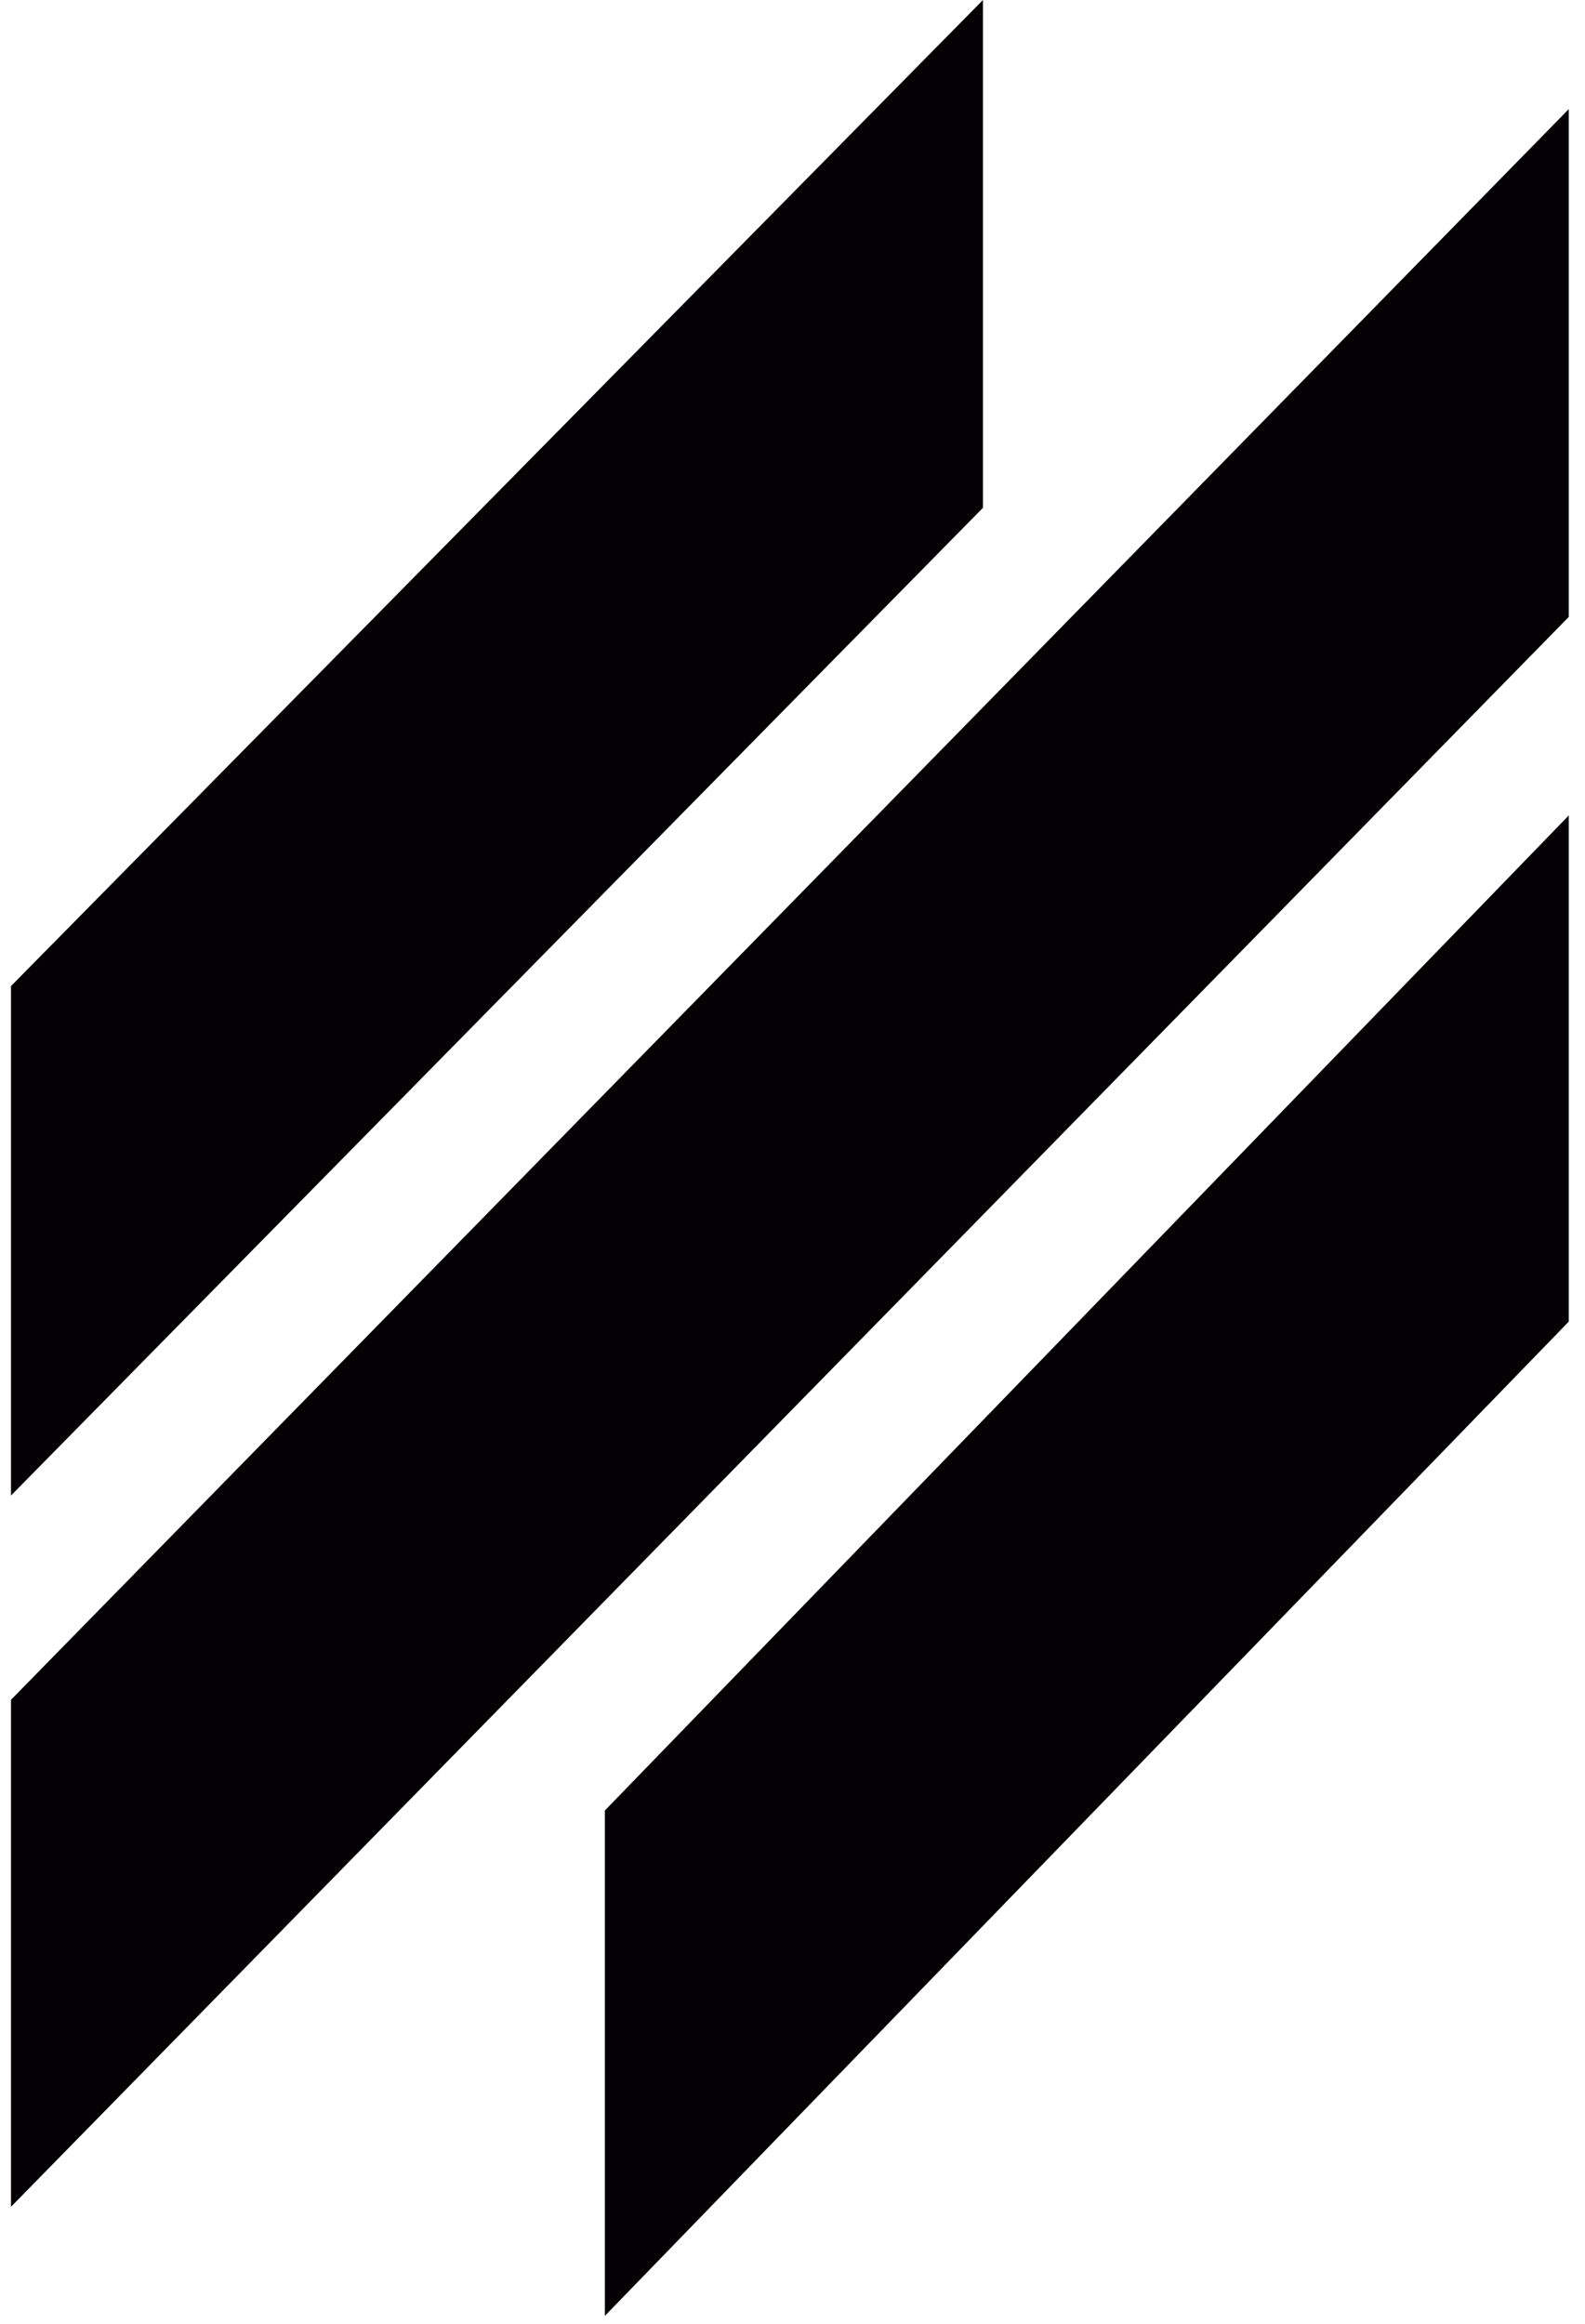 <svg width="88" height="129" viewBox="0 0 88 129" fill="none" xmlns="http://www.w3.org/2000/svg">
<g clip-path="url(#clip0_2010_41)">
<path fill-rule="evenodd" clip-rule="evenodd" d="M33.581 128.558V100.505L87.099 45.266V73.364L33.581 128.558ZM0.611 94.358L87.099 6.057V34.246L0.611 122.501V94.358ZM0.611 54.738L54.574 0V28.189L0.611 83.018V54.738Z" fill="#040003"/>
</g>
<defs>
<clipPath id="clip0_2010_41">
<rect width="88" height="129" fill="white"/>
</clipPath>
</defs>
</svg>
